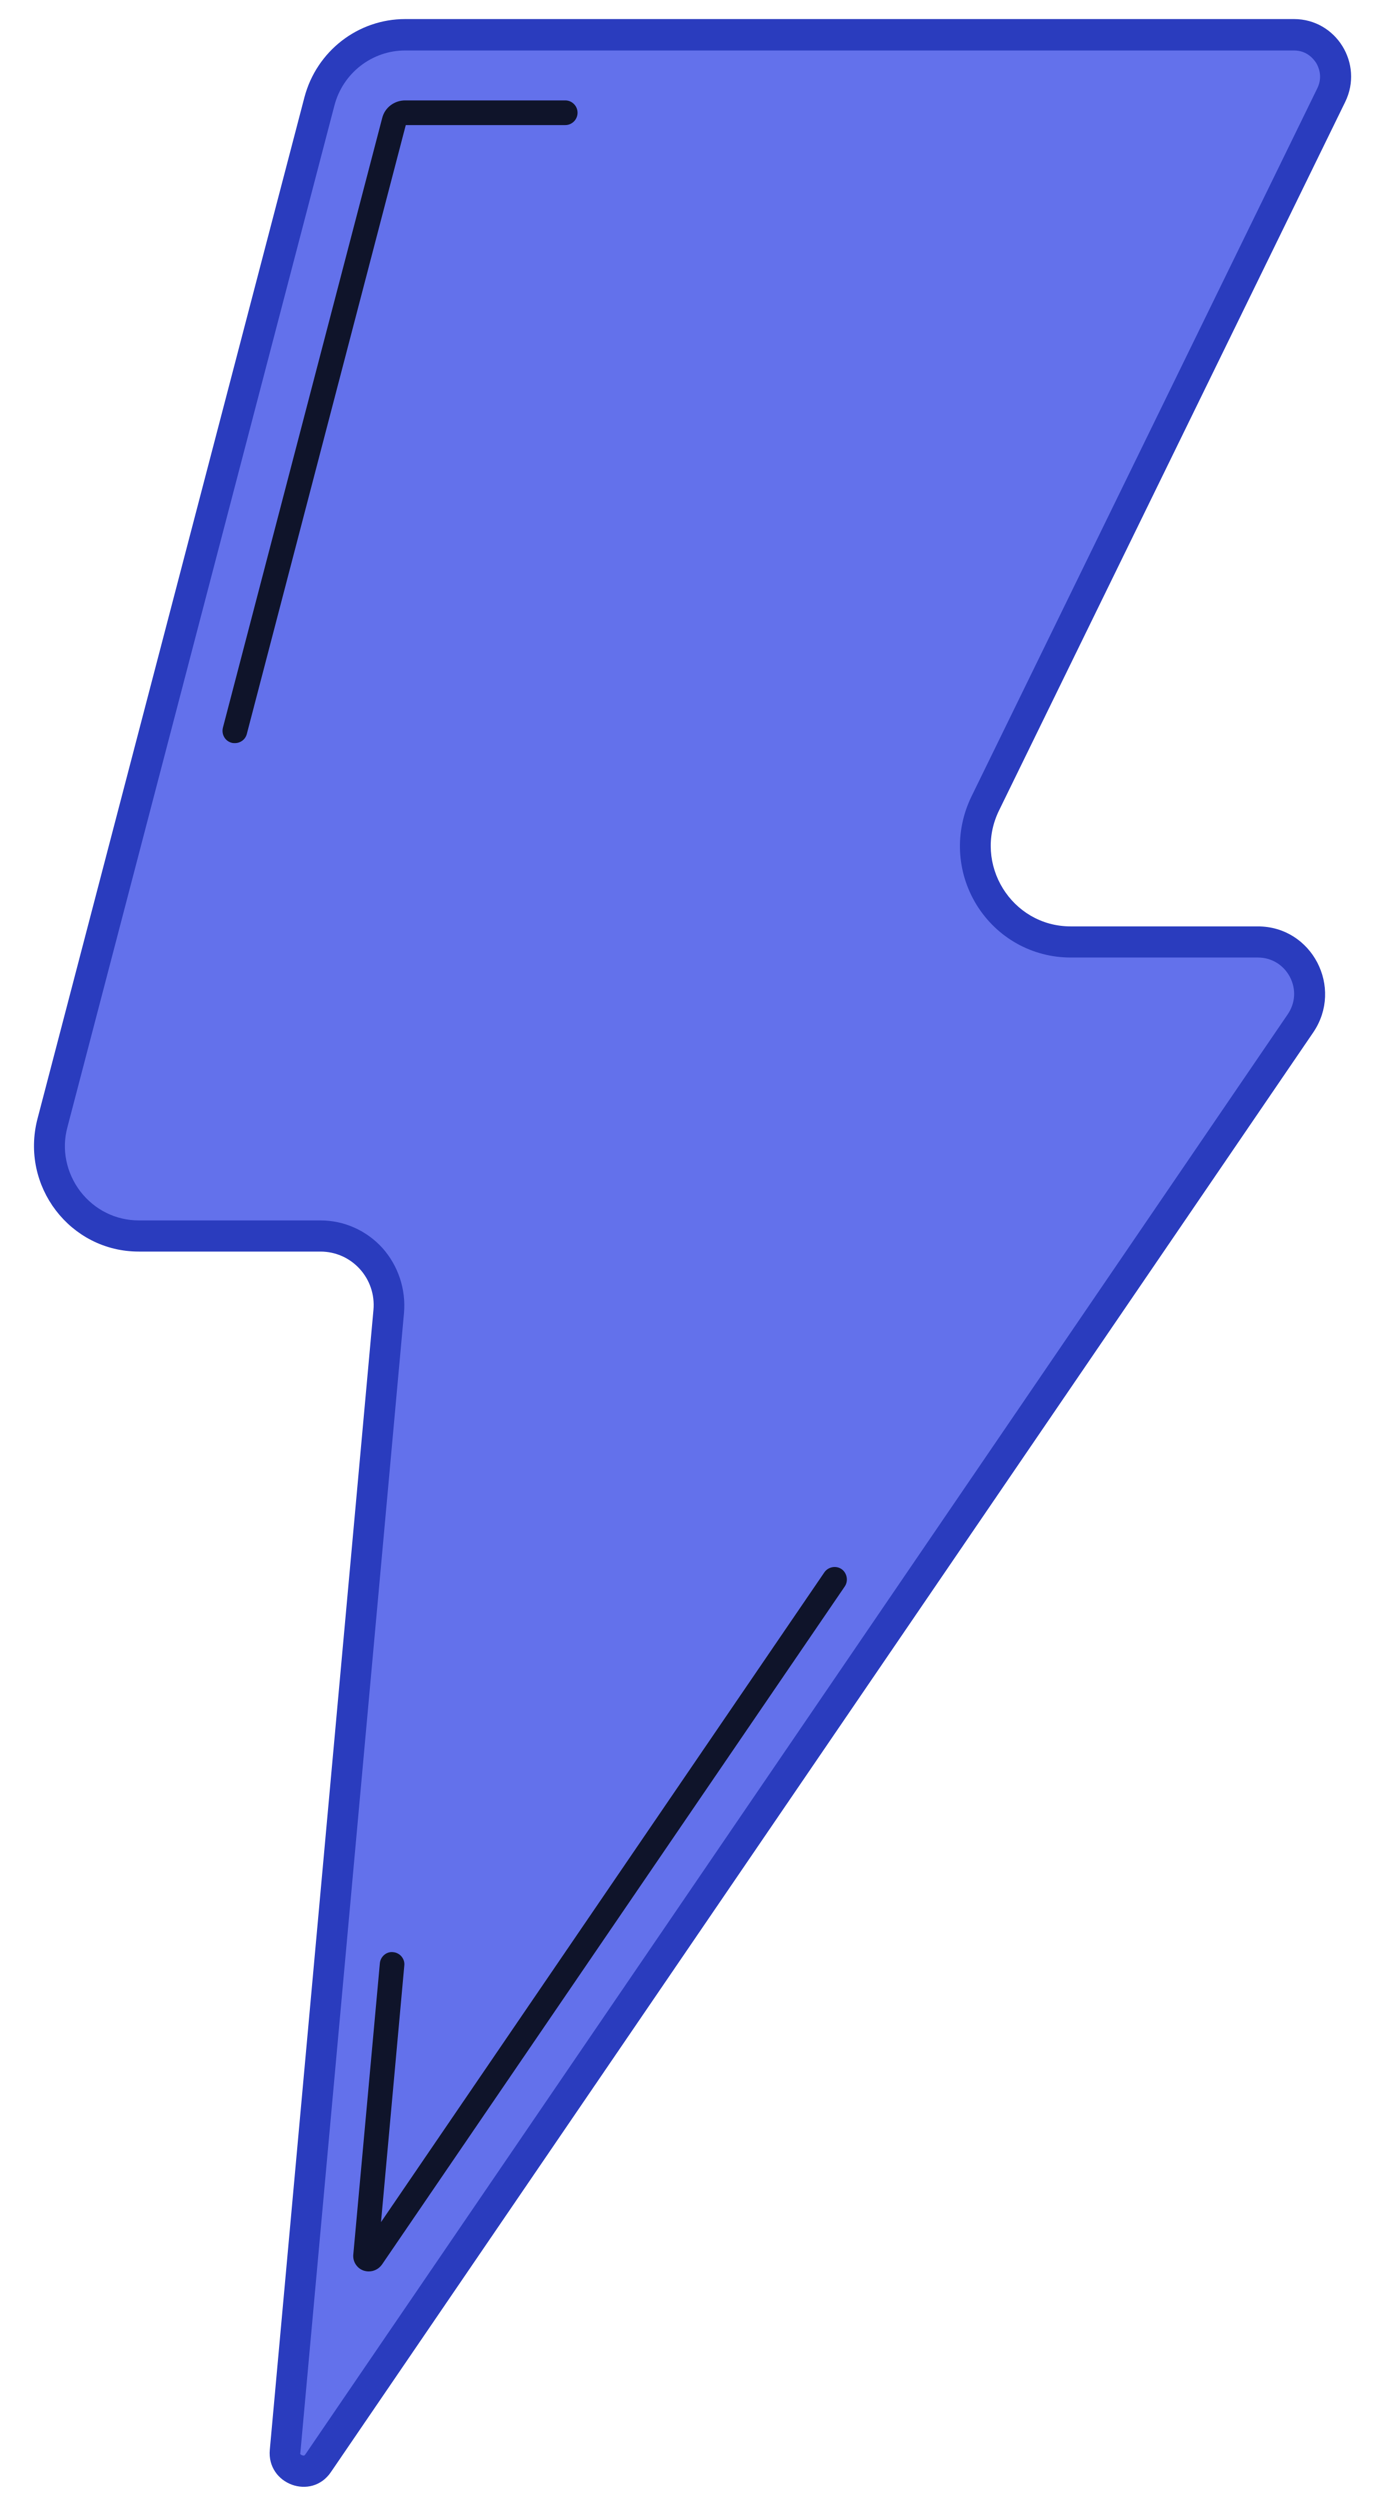 <svg width="38" height="69" viewBox="0 0 38 69" fill="none" xmlns="http://www.w3.org/2000/svg">
<path d="M11.19 0.526H35.735C36.901 0.526 37.664 1.758 37.15 2.812L27.591 22.364C26.867 23.84 27.936 25.566 29.569 25.566H34.738C36.233 25.566 37.11 27.252 36.266 28.493L9.139 68.222C8.601 69.016 7.363 68.562 7.451 67.605L10.313 36.153C10.393 35.286 9.718 34.54 8.85 34.54H3.833C1.936 34.54 0.553 32.732 1.035 30.876L8.408 2.682C8.745 1.409 9.887 0.526 11.19 0.526Z" fill="#2A3CBE"/>
<path d="M8.383 67.767C8.359 67.767 8.319 67.751 8.303 67.735C8.295 67.727 8.287 67.719 8.295 67.686L11.157 36.234C11.213 35.577 10.996 34.929 10.562 34.442C10.12 33.956 9.501 33.68 8.85 33.68H3.833C3.198 33.68 2.611 33.389 2.217 32.878C1.831 32.367 1.694 31.719 1.863 31.103L9.236 2.909C9.469 2.017 10.273 1.393 11.189 1.393H35.735C36.097 1.393 36.282 1.636 36.346 1.734C36.41 1.839 36.539 2.115 36.378 2.439L26.827 21.983C26.36 22.948 26.409 24.058 26.971 24.974C27.534 25.882 28.507 26.425 29.568 26.425H34.738C35.116 26.425 35.446 26.628 35.622 26.96C35.799 27.301 35.775 27.682 35.558 27.998L8.432 67.735C8.408 67.767 8.4 67.767 8.383 67.767Z" fill="#6371EB"/>
<path opacity="0.9" d="M10.184 62.685C10.136 62.685 10.088 62.677 10.039 62.661C9.854 62.596 9.734 62.41 9.758 62.207L10.49 54.182C10.506 53.995 10.675 53.85 10.859 53.874C11.044 53.89 11.189 54.06 11.165 54.247L10.522 61.324L22.766 43.392C22.871 43.239 23.088 43.198 23.241 43.303C23.393 43.409 23.434 43.628 23.329 43.782L10.546 62.499C10.457 62.621 10.321 62.685 10.184 62.685Z" fill="#060B16"/>
<path opacity="0.9" d="M6.487 20.508C6.455 20.508 6.431 20.508 6.398 20.499C6.214 20.451 6.109 20.264 6.157 20.078L10.555 3.257C10.627 2.966 10.893 2.771 11.19 2.771H15.612C15.797 2.771 15.95 2.925 15.95 3.111C15.95 3.298 15.797 3.452 15.612 3.452H11.206L6.816 20.256C6.776 20.41 6.64 20.508 6.487 20.508Z" fill="#060B16"/>
</svg>
